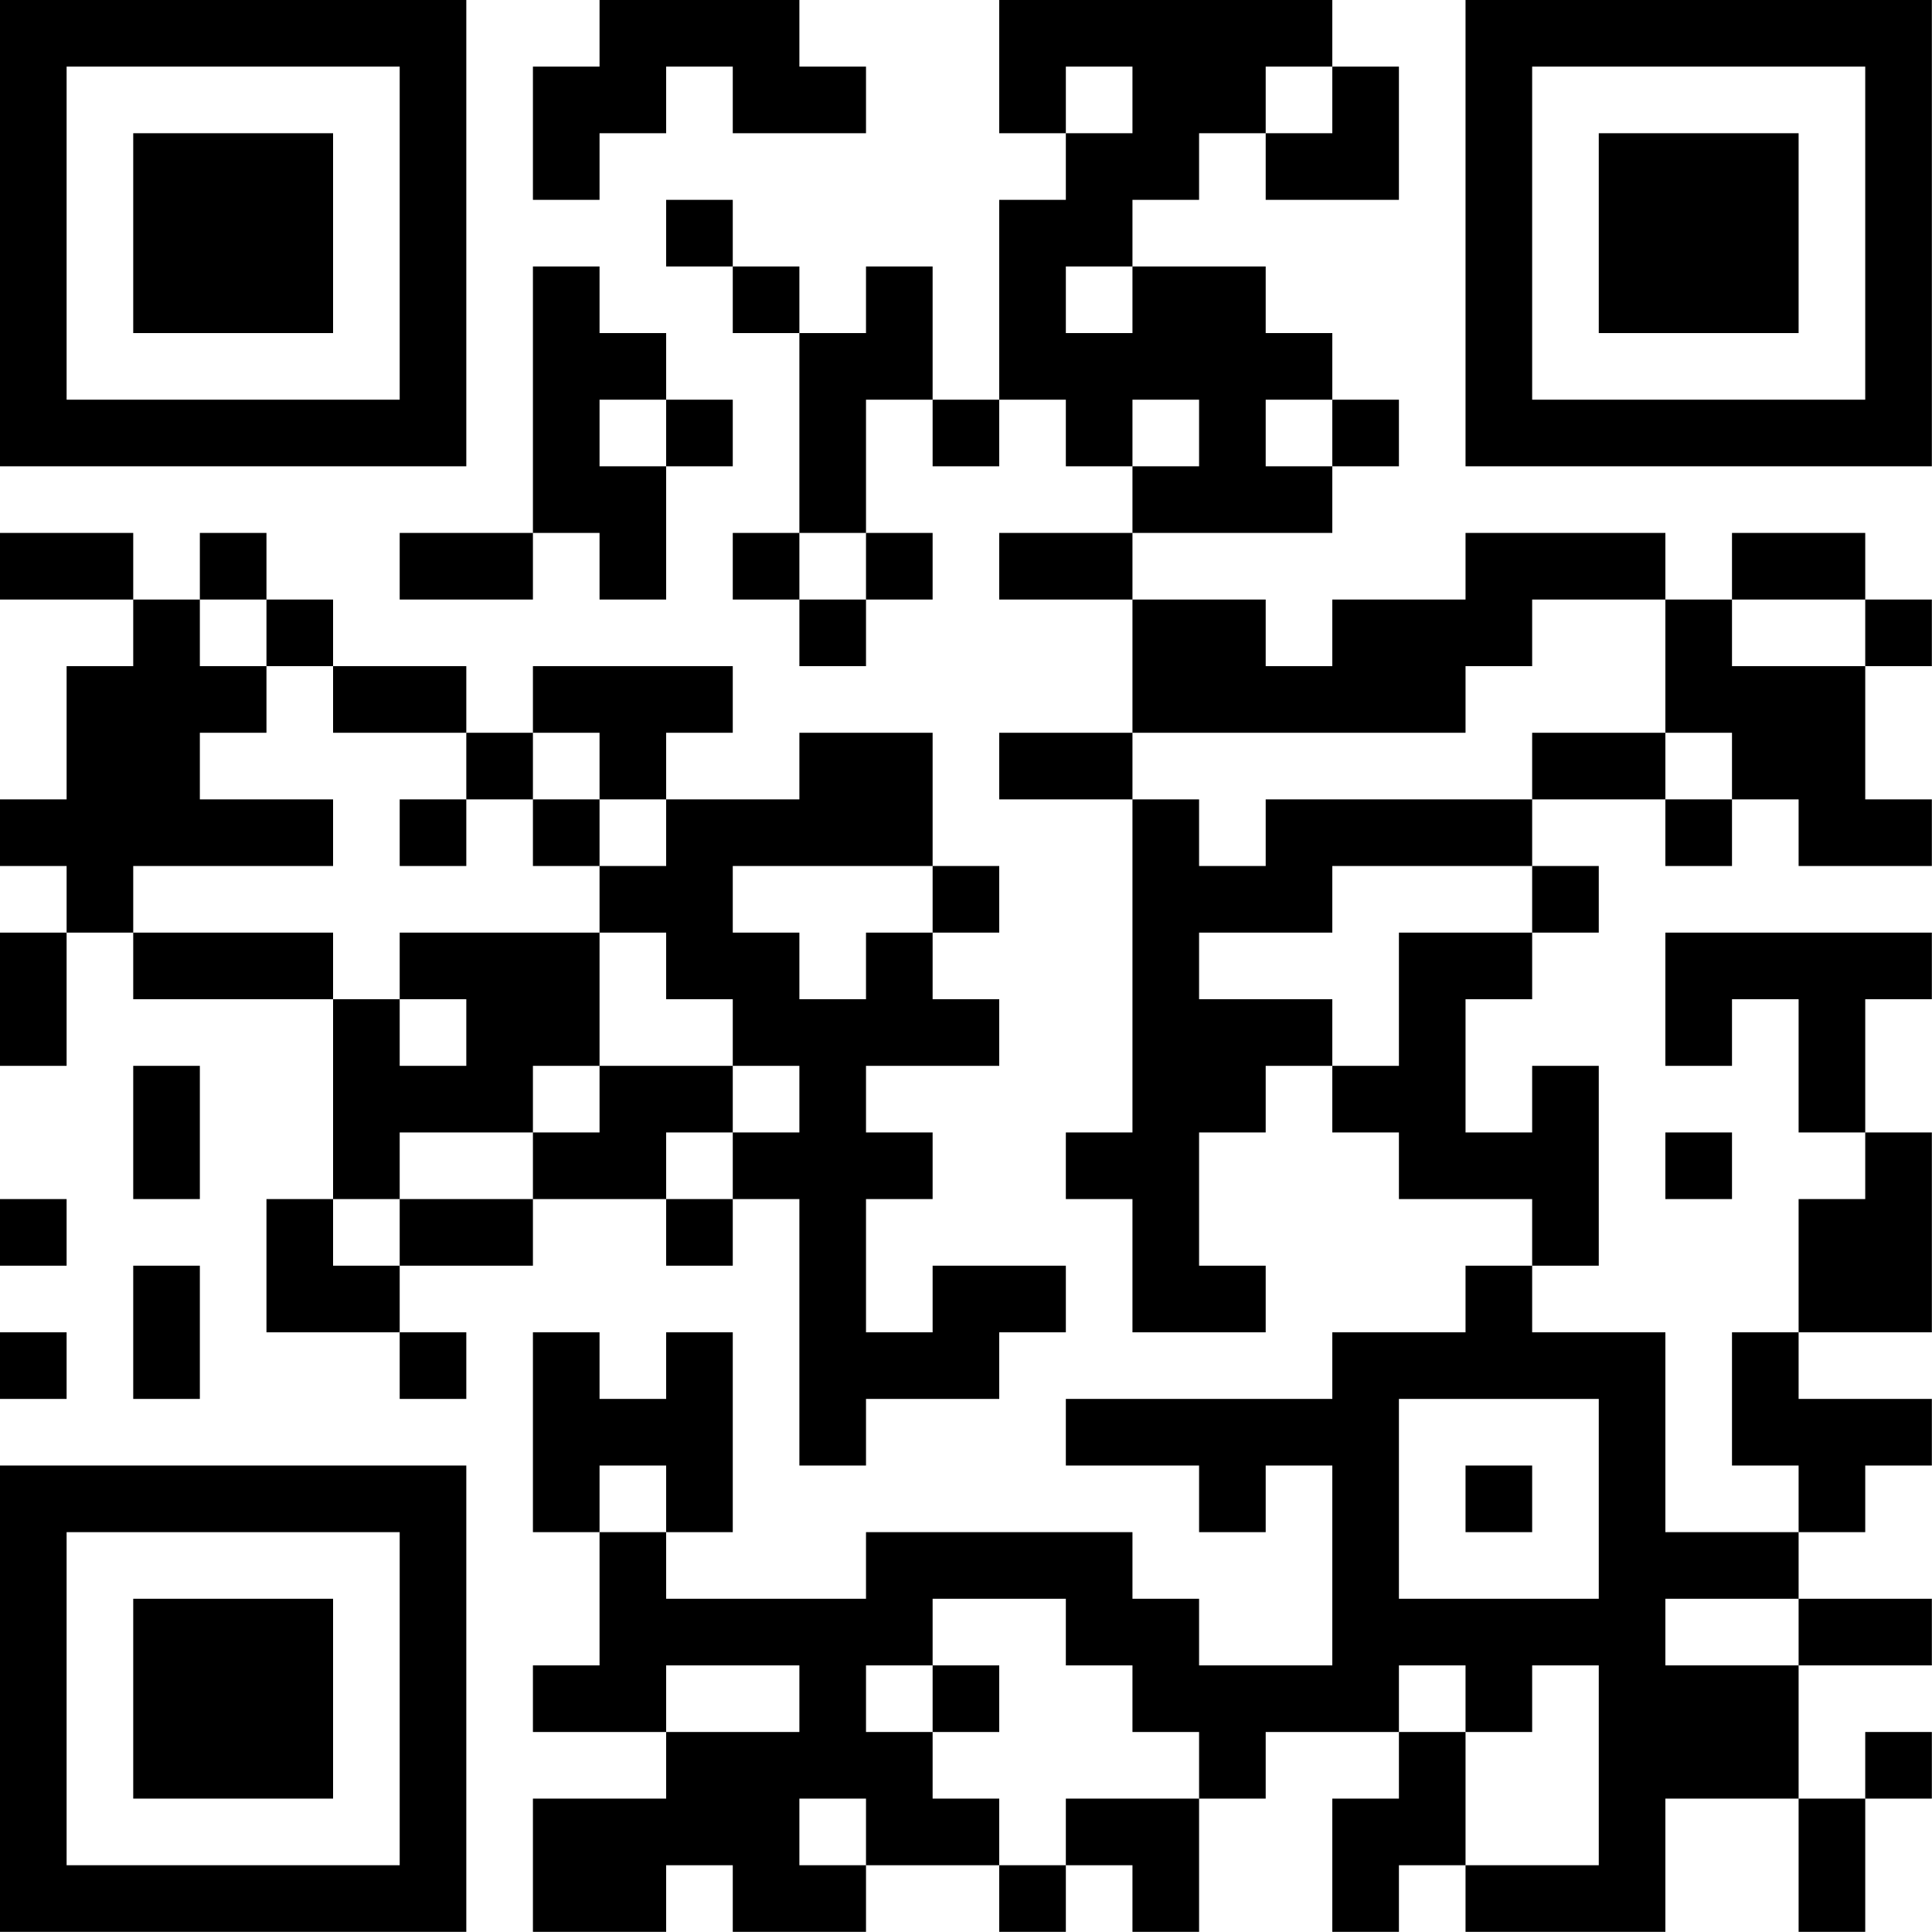 <?xml version="1.0" encoding="UTF-8"?>
<svg xmlns="http://www.w3.org/2000/svg" version="1.1" width="100" height="100" viewBox="0 0 100 100"><rect x="0" y="0" width="100" height="100" fill="#ffffff"/><g transform="scale(3.448)"><g transform="translate(0,0)"><path fill-rule="evenodd" d="M9 0L9 1L8 1L8 3L9 3L9 2L10 2L10 1L11 1L11 2L13 2L13 1L12 1L12 0ZM15 0L15 2L16 2L16 3L15 3L15 6L14 6L14 4L13 4L13 5L12 5L12 4L11 4L11 3L10 3L10 4L11 4L11 5L12 5L12 8L11 8L11 9L12 9L12 10L13 10L13 9L14 9L14 8L13 8L13 6L14 6L14 7L15 7L15 6L16 6L16 7L17 7L17 8L15 8L15 9L17 9L17 11L15 11L15 12L17 12L17 17L16 17L16 18L17 18L17 20L19 20L19 19L18 19L18 17L19 17L19 16L20 16L20 17L21 17L21 18L23 18L23 19L22 19L22 20L20 20L20 21L16 21L16 22L18 22L18 23L19 23L19 22L20 22L20 25L18 25L18 24L17 24L17 23L13 23L13 24L10 24L10 23L11 23L11 20L10 20L10 21L9 21L9 20L8 20L8 23L9 23L9 25L8 25L8 26L10 26L10 27L8 27L8 29L10 29L10 28L11 28L11 29L13 29L13 28L15 28L15 29L16 29L16 28L17 28L17 29L18 29L18 27L19 27L19 26L21 26L21 27L20 27L20 29L21 29L21 28L22 28L22 29L25 29L25 27L27 27L27 29L28 29L28 27L29 27L29 26L28 26L28 27L27 27L27 25L29 25L29 24L27 24L27 23L28 23L28 22L29 22L29 21L27 21L27 20L29 20L29 17L28 17L28 15L29 15L29 14L25 14L25 16L26 16L26 15L27 15L27 17L28 17L28 18L27 18L27 20L26 20L26 22L27 22L27 23L25 23L25 20L23 20L23 19L24 19L24 16L23 16L23 17L22 17L22 15L23 15L23 14L24 14L24 13L23 13L23 12L25 12L25 13L26 13L26 12L27 12L27 13L29 13L29 12L28 12L28 10L29 10L29 9L28 9L28 8L26 8L26 9L25 9L25 8L22 8L22 9L20 9L20 10L19 10L19 9L17 9L17 8L20 8L20 7L21 7L21 6L20 6L20 5L19 5L19 4L17 4L17 3L18 3L18 2L19 2L19 3L21 3L21 1L20 1L20 0ZM16 1L16 2L17 2L17 1ZM19 1L19 2L20 2L20 1ZM8 4L8 8L6 8L6 9L8 9L8 8L9 8L9 9L10 9L10 7L11 7L11 6L10 6L10 5L9 5L9 4ZM16 4L16 5L17 5L17 4ZM9 6L9 7L10 7L10 6ZM17 6L17 7L18 7L18 6ZM19 6L19 7L20 7L20 6ZM0 8L0 9L2 9L2 10L1 10L1 12L0 12L0 13L1 13L1 14L0 14L0 16L1 16L1 14L2 14L2 15L5 15L5 18L4 18L4 20L6 20L6 21L7 21L7 20L6 20L6 19L8 19L8 18L10 18L10 19L11 19L11 18L12 18L12 22L13 22L13 21L15 21L15 20L16 20L16 19L14 19L14 20L13 20L13 18L14 18L14 17L13 17L13 16L15 16L15 15L14 15L14 14L15 14L15 13L14 13L14 11L12 11L12 12L10 12L10 11L11 11L11 10L8 10L8 11L7 11L7 10L5 10L5 9L4 9L4 8L3 8L3 9L2 9L2 8ZM12 8L12 9L13 9L13 8ZM3 9L3 10L4 10L4 11L3 11L3 12L5 12L5 13L2 13L2 14L5 14L5 15L6 15L6 16L7 16L7 15L6 15L6 14L9 14L9 16L8 16L8 17L6 17L6 18L5 18L5 19L6 19L6 18L8 18L8 17L9 17L9 16L11 16L11 17L10 17L10 18L11 18L11 17L12 17L12 16L11 16L11 15L10 15L10 14L9 14L9 13L10 13L10 12L9 12L9 11L8 11L8 12L7 12L7 11L5 11L5 10L4 10L4 9ZM23 9L23 10L22 10L22 11L17 11L17 12L18 12L18 13L19 13L19 12L23 12L23 11L25 11L25 12L26 12L26 11L25 11L25 9ZM26 9L26 10L28 10L28 9ZM6 12L6 13L7 13L7 12ZM8 12L8 13L9 13L9 12ZM11 13L11 14L12 14L12 15L13 15L13 14L14 14L14 13ZM20 13L20 14L18 14L18 15L20 15L20 16L21 16L21 14L23 14L23 13ZM2 16L2 18L3 18L3 16ZM25 17L25 18L26 18L26 17ZM0 18L0 19L1 19L1 18ZM2 19L2 21L3 21L3 19ZM0 20L0 21L1 21L1 20ZM21 21L21 24L24 24L24 21ZM9 22L9 23L10 23L10 22ZM22 22L22 23L23 23L23 22ZM14 24L14 25L13 25L13 26L14 26L14 27L15 27L15 28L16 28L16 27L18 27L18 26L17 26L17 25L16 25L16 24ZM25 24L25 25L27 25L27 24ZM10 25L10 26L12 26L12 25ZM14 25L14 26L15 26L15 25ZM21 25L21 26L22 26L22 28L24 28L24 25L23 25L23 26L22 26L22 25ZM12 27L12 28L13 28L13 27ZM0 0L0 7L7 7L7 0ZM1 1L1 6L6 6L6 1ZM2 2L2 5L5 5L5 2ZM22 0L22 7L29 7L29 0ZM23 1L23 6L28 6L28 1ZM24 2L24 5L27 5L27 2ZM0 22L0 29L7 29L7 22ZM1 23L1 28L6 28L6 23ZM2 24L2 27L5 27L5 24Z" fill="#000000"/></g></g></svg>
